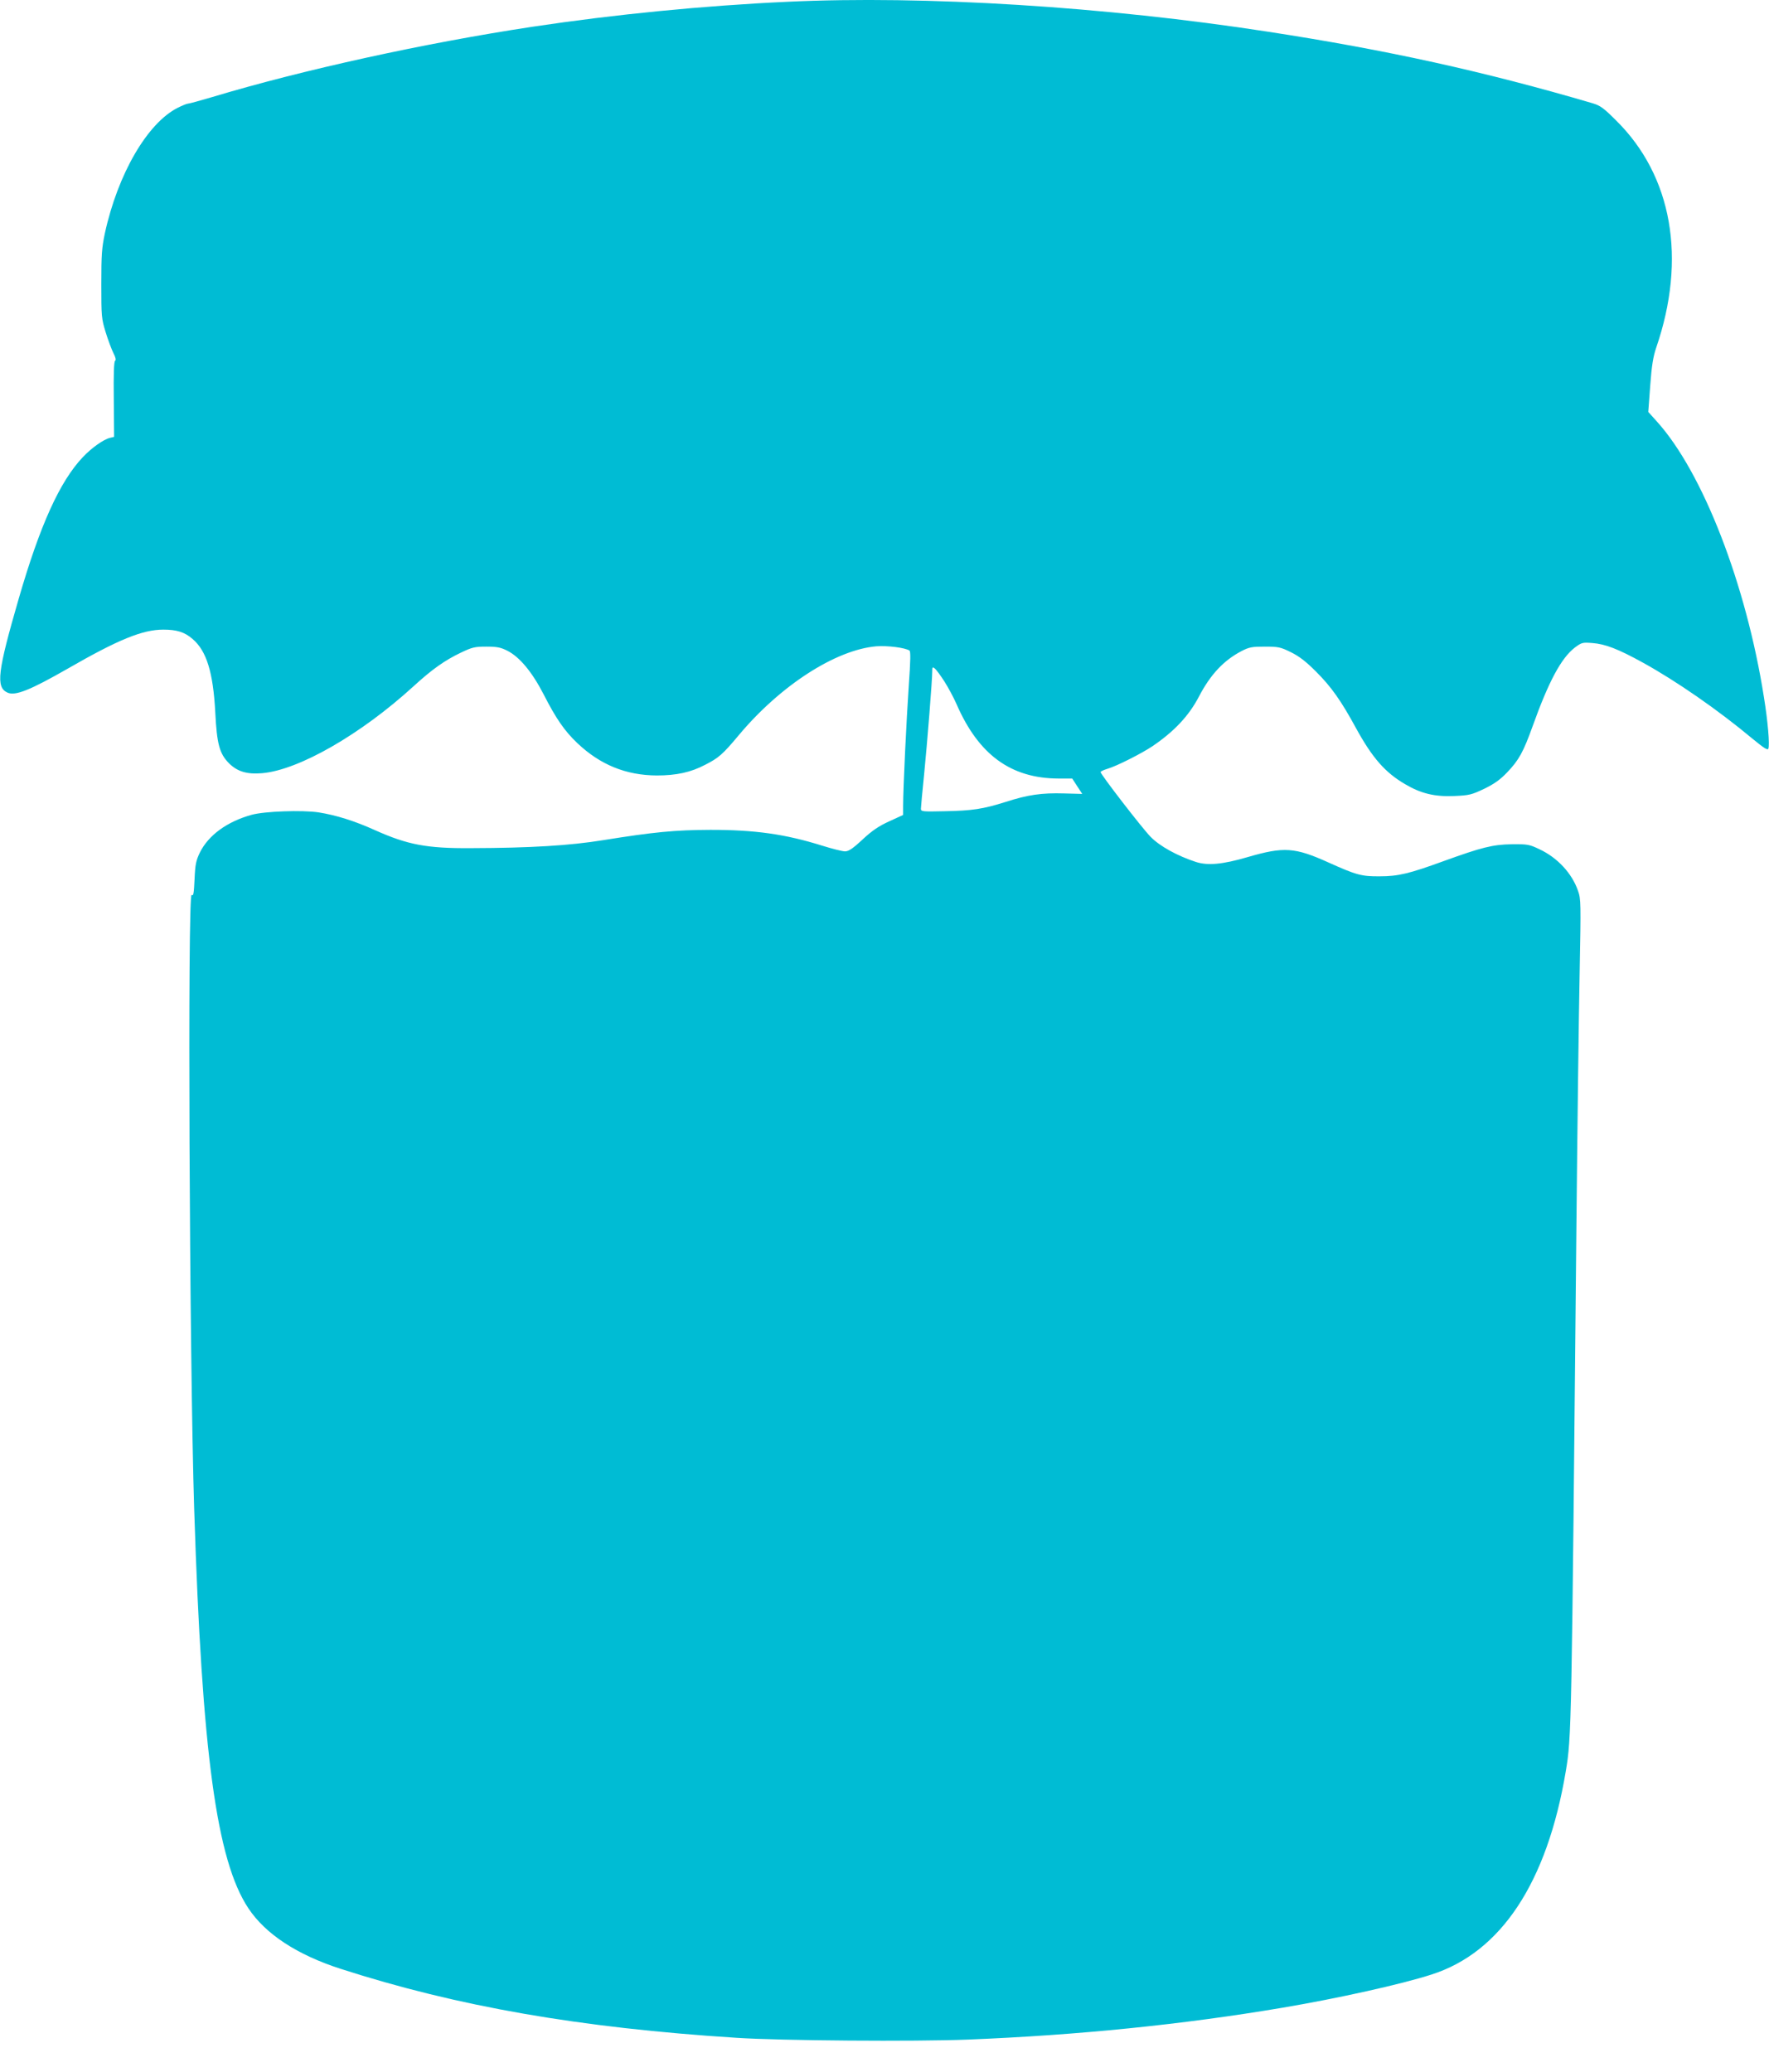 <?xml version="1.0" standalone="no"?>
<!DOCTYPE svg PUBLIC "-//W3C//DTD SVG 20010904//EN"
 "http://www.w3.org/TR/2001/REC-SVG-20010904/DTD/svg10.dtd">
<svg version="1.0" xmlns="http://www.w3.org/2000/svg"
 width="1093pt" height="1280pt" viewBox="0 0 1093 1280"
 preserveAspectRatio="xMidYMid meet">
<g transform="translate(0,1280) scale(0.1,-0.1)"
fill="#00bcd4" stroke="none">
<path d="M4865 12789 c-519 -24 -1067 -78 -1573 -154 -668 -101 -1424 -267
-1982 -435 -74 -22 -140 -40 -147 -40 -8 0 -37 -12 -65 -26 -188 -95 -370
-409 -450 -775 -19 -90 -22 -133 -22 -314 0 -200 1 -214 27 -298 15 -49 37
-107 48 -129 14 -27 17 -43 10 -47 -7 -5 -10 -83 -8 -238 l2 -232 -25 -6 c-41
-10 -114 -62 -168 -119 -143 -151 -265 -421 -397 -877 -130 -449 -142 -545
-69 -578 48 -22 140 15 369 146 316 182 466 243 594 243 83 0 132 -15 181 -58
86 -73 127 -206 140 -452 10 -198 26 -256 85 -316 52 -51 111 -69 204 -61 226
19 610 239 936 537 116 106 193 160 291 207 71 34 87 38 159 38 66 0 89 -5
129 -25 77 -39 154 -132 226 -272 76 -149 129 -225 207 -299 141 -134 301
-199 491 -200 120 0 210 19 299 66 83 42 109 65 206 181 257 308 599 529 851
551 70 5 175 -8 205 -26 8 -5 7 -61 -4 -217 -14 -203 -35 -633 -35 -744 l0
-55 -85 -39 c-64 -29 -106 -57 -165 -112 -61 -57 -87 -74 -109 -74 -16 0 -79
16 -140 35 -230 72 -416 98 -691 98 -220 -1 -348 -13 -665 -64 -205 -33 -444
-48 -815 -49 -274 -2 -392 21 -593 111 -126 57 -241 93 -349 110 -100 15 -333
7 -413 -15 -152 -42 -267 -126 -320 -233 -24 -50 -29 -73 -33 -166 -4 -89 -7
-105 -18 -96 -26 22 -14 -2863 16 -3801 48 -1501 138 -2163 334 -2459 106
-160 301 -288 571 -375 723 -233 1477 -364 2445 -426 273 -18 1103 -24 1430
-11 678 27 1330 93 1945 197 338 57 735 145 920 205 429 137 714 568 829 1254
36 214 36 234 66 3370 6 616 15 1322 20 1569 8 424 8 453 -10 502 -37 108
-127 205 -238 257 -63 30 -73 32 -172 31 -118 -2 -185 -19 -420 -104 -214 -78
-281 -94 -395 -94 -113 -1 -145 8 -316 85 -208 94 -276 99 -499 34 -157 -46
-249 -54 -322 -30 -113 37 -221 96 -278 154 -51 51 -310 387 -310 401 0 4 19
13 42 20 58 17 210 94 279 140 135 92 224 187 286 305 71 137 154 225 263 282
48 25 66 28 145 28 83 0 97 -3 160 -34 51 -25 93 -57 156 -120 95 -95 155
-180 248 -351 100 -182 179 -273 303 -345 98 -58 183 -78 302 -73 95 4 109 8
187 45 62 30 99 57 140 100 74 77 101 127 158 285 100 279 177 422 261 487 43
32 48 33 110 28 78 -6 157 -36 311 -121 205 -113 464 -292 677 -470 73 -60 94
-73 98 -61 9 23 -3 167 -27 315 -110 701 -378 1391 -661 1705 l-54 60 12 162
c9 123 18 179 37 235 189 550 99 1061 -247 1403 -78 78 -99 93 -146 107 -671
197 -1270 329 -2005 442 -1003 155 -2122 225 -2970 185z m970 -4199 c23 -36
57 -99 75 -140 136 -313 336 -459 630 -460 l85 0 31 -48 31 -47 -113 3 c-138
4 -223 -8 -362 -53 -137 -43 -204 -54 -379 -57 -133 -3 -143 -2 -143 15 0 10
9 107 20 215 19 192 50 578 50 636 0 25 2 27 17 15 9 -8 35 -43 58 -79z"/>
</g>
</svg>
